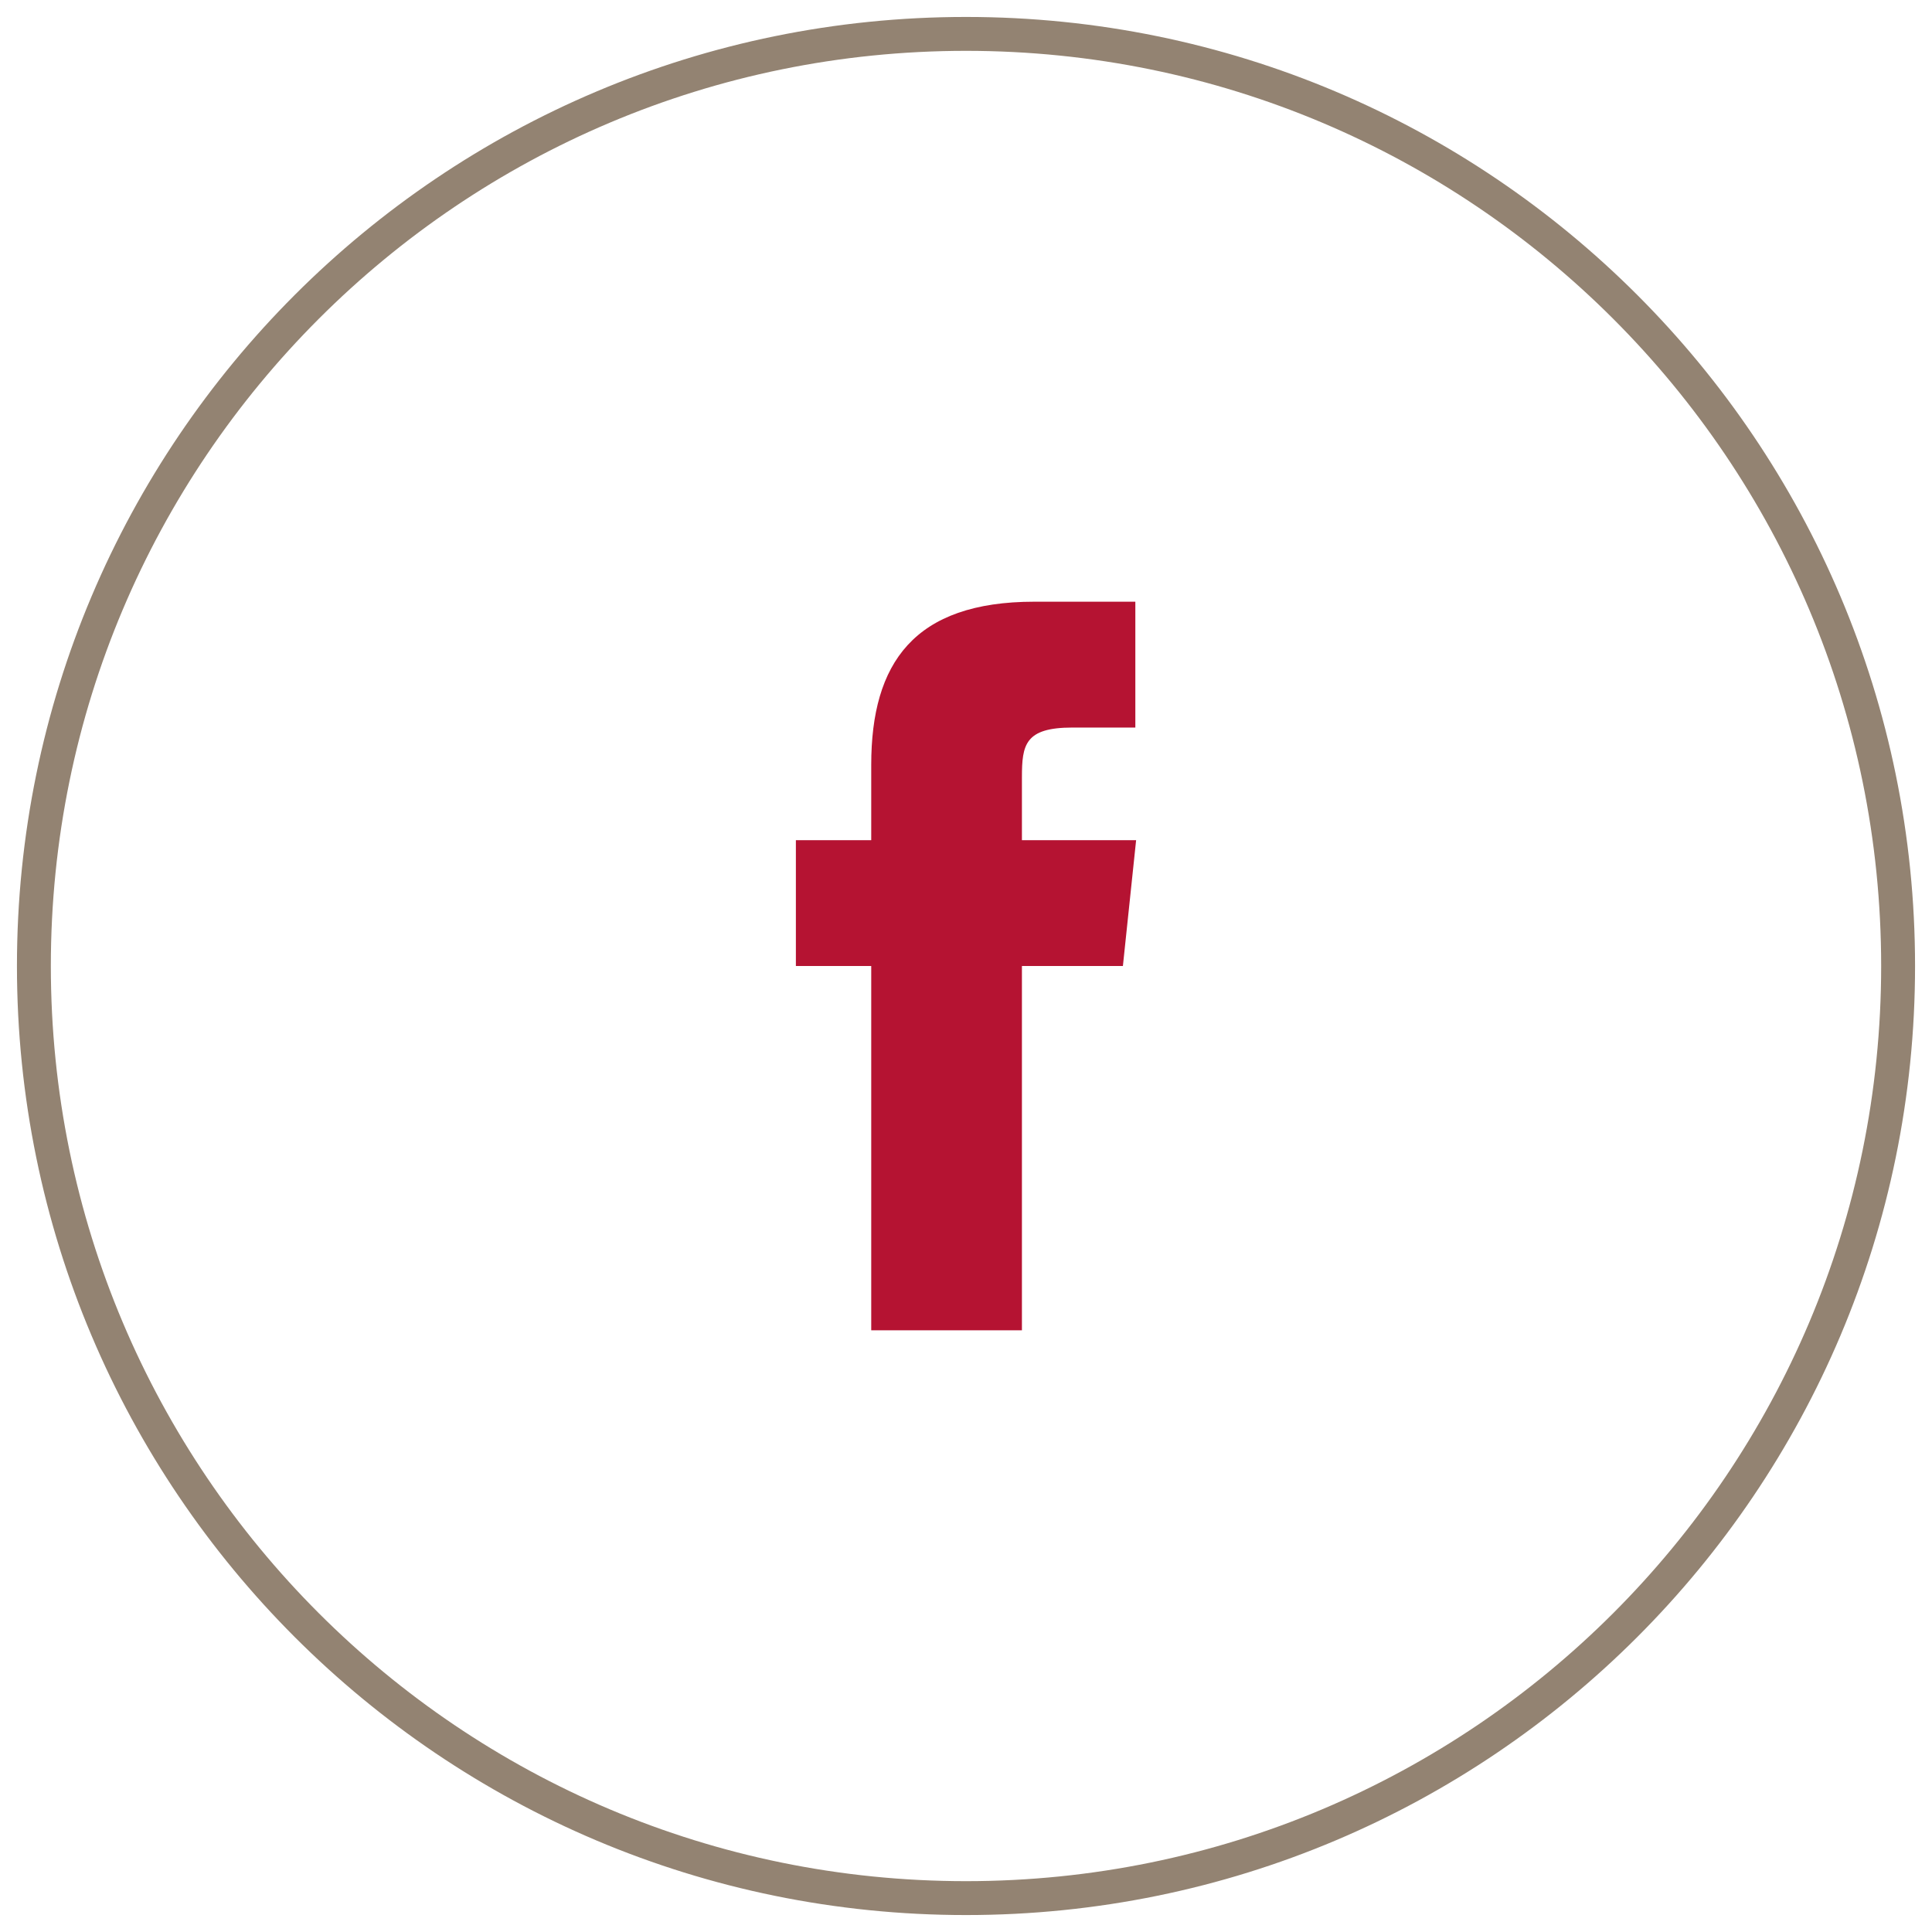 <?xml version="1.0" encoding="UTF-8"?>
<svg width="57px" height="57px" viewBox="0 0 57 57" version="1.1" xmlns="http://www.w3.org/2000/svg" xmlns:xlink="http://www.w3.org/1999/xlink">
    <title>Group 5</title>
    <g id="Symbols" stroke="none" stroke-width="1" fill="none" fill-rule="evenodd">
        <g id="Rectangle" transform="translate(-1369, -705)">
            <g id="Group-5" transform="translate(1370, 706)">
                <path d="M27.5,0 C12.306,0 0,12.306 0,27.5 C0,42.694 12.306,55 27.5,55 C42.694,55 55,42.694 55,27.5 C55,12.306 42.694,0 27.5,0 L27.5,0 Z" id="Facebook-Icon-" stroke="#938372"></path>
                <path d="M32.129,27.5 L29.15,27.5 L29.15,38.248 L24.704,38.248 L24.704,27.5 L22.481,27.5 L22.481,23.788 L24.704,23.788 L24.704,21.565 C24.704,18.562 25.965,16.752 29.517,16.752 L32.496,16.752 L32.496,20.465 L30.64,20.465 C29.242,20.465 29.15,20.969 29.15,21.931 L29.15,23.788 L32.519,23.788 L32.129,27.5 L32.129,27.5 Z" id="Path" fill="#B51332" fill-rule="nonzero"></path>
            </g>
        </g>
    </g>
</svg>